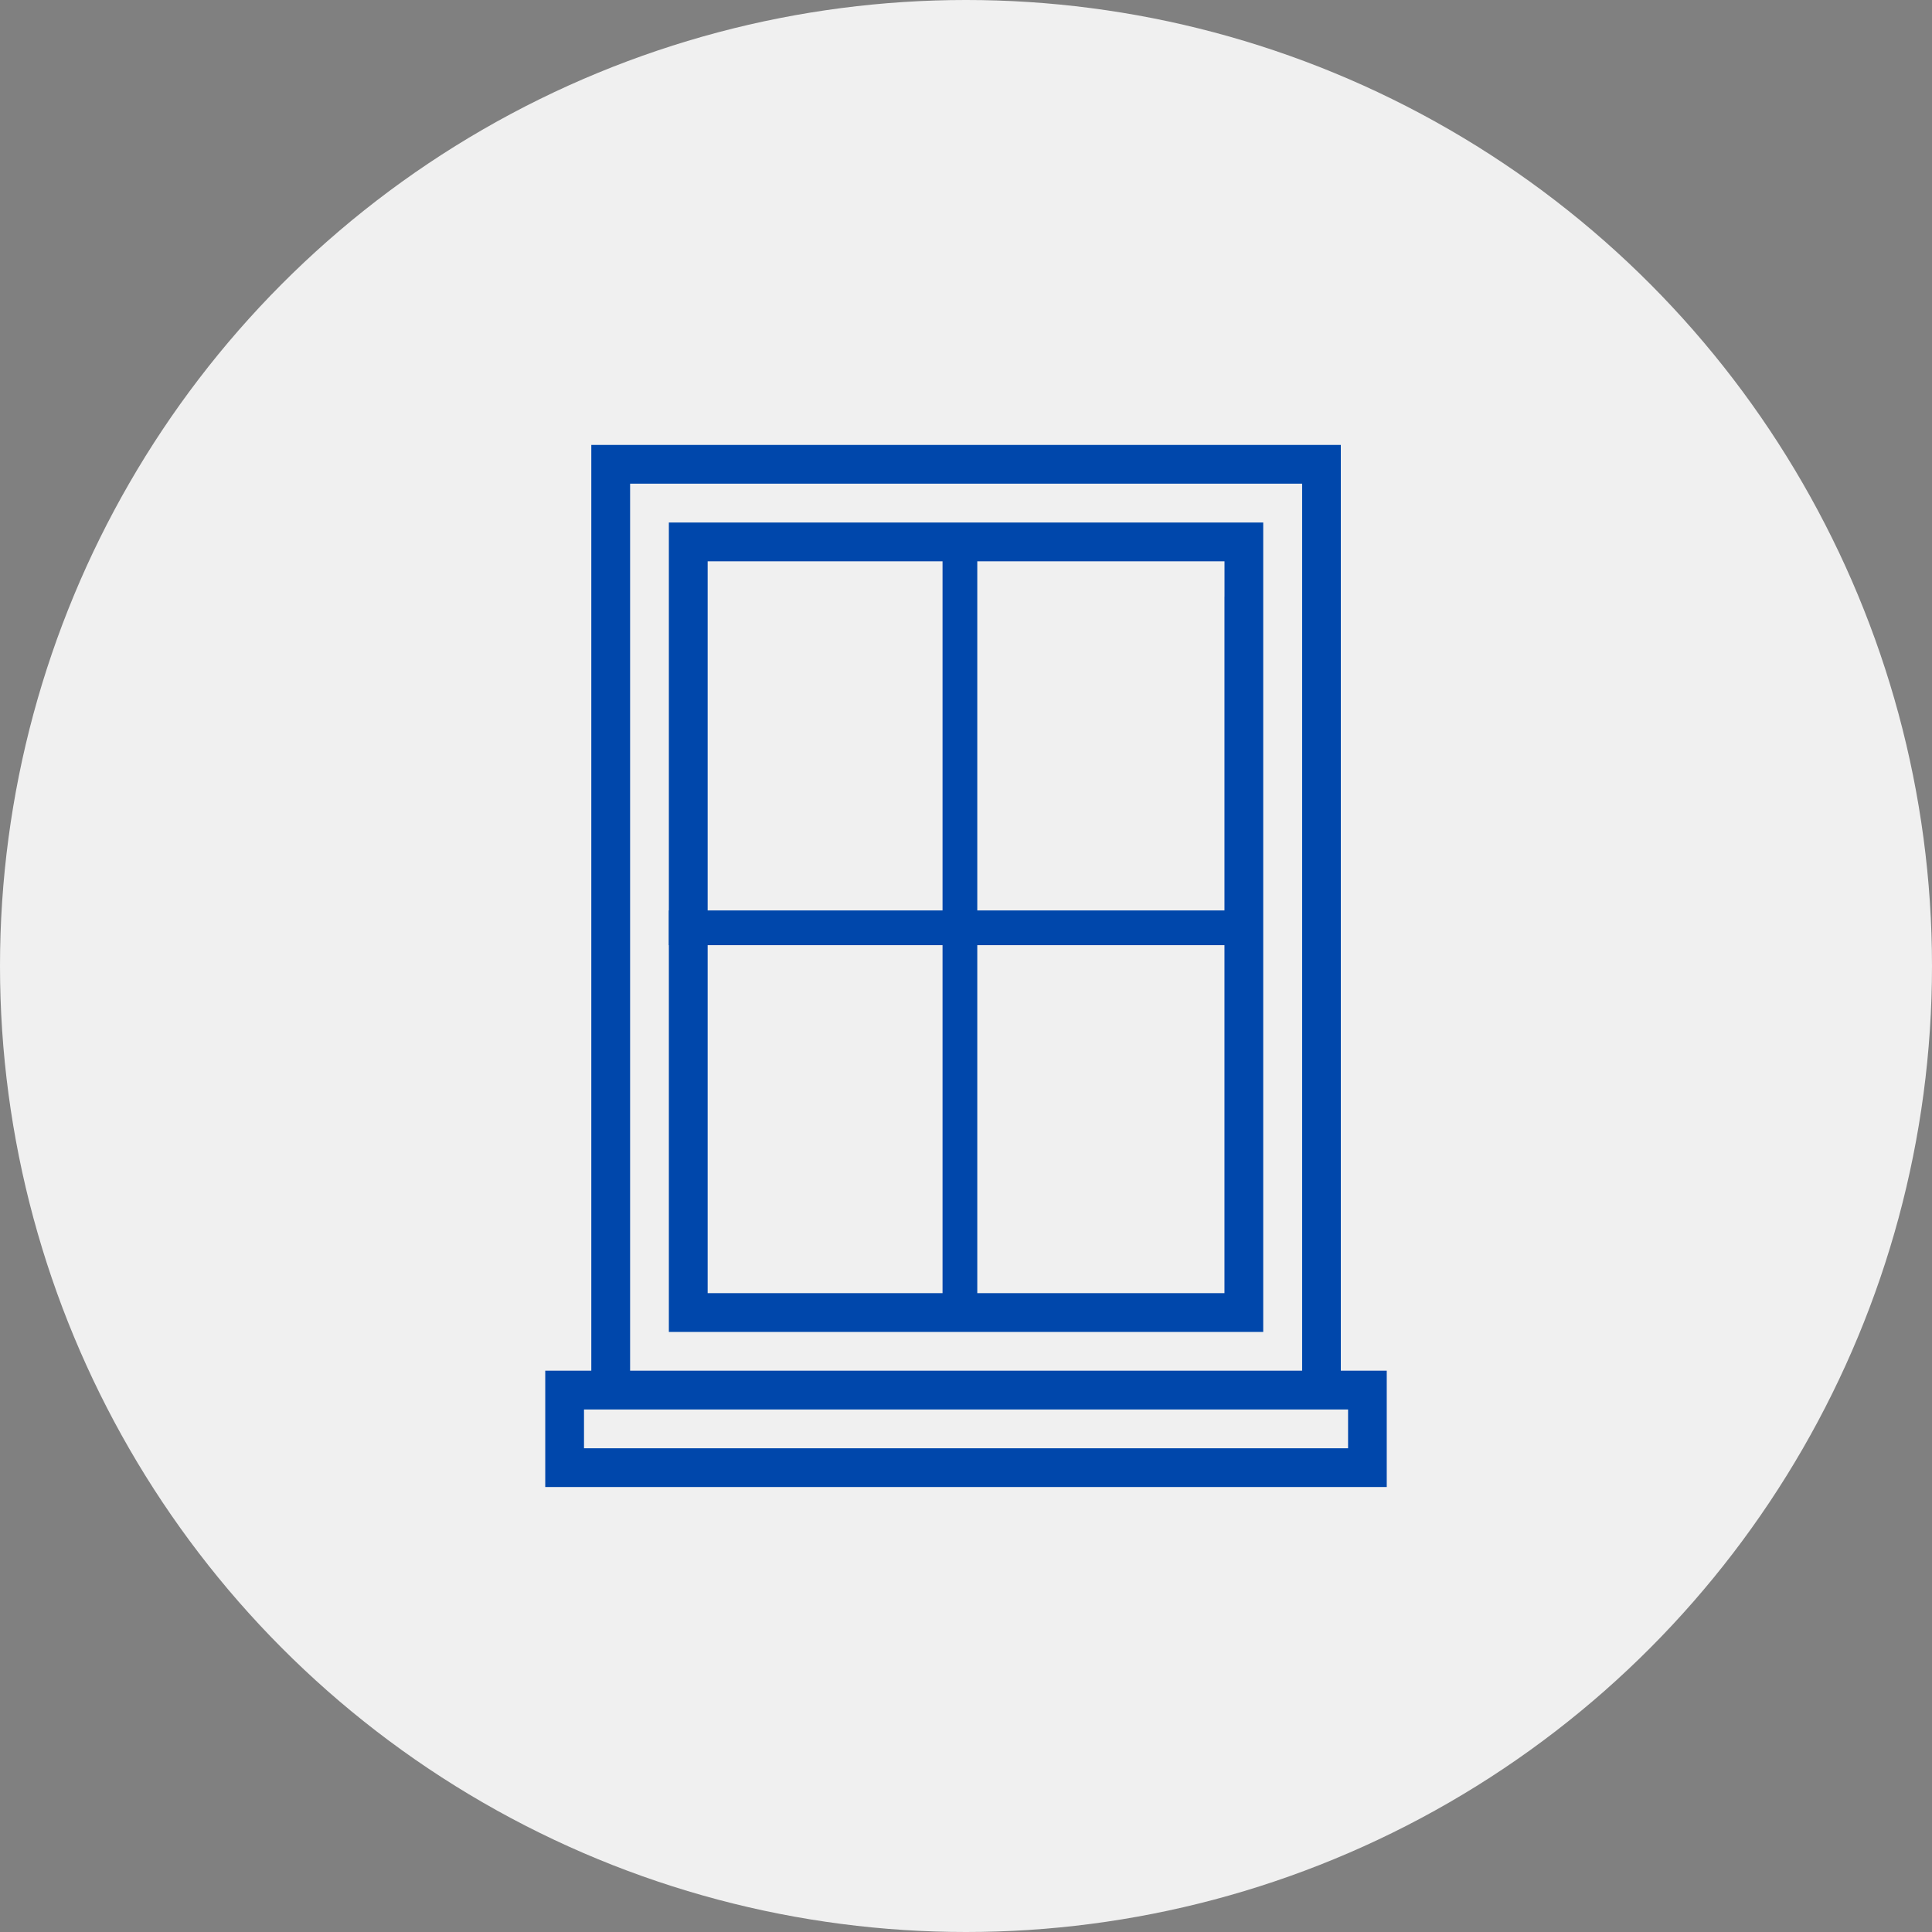 <?xml version="1.0" encoding="UTF-8"?>
<svg id="Layer_1" data-name="Layer 1" xmlns="http://www.w3.org/2000/svg" viewBox="0 0 500 500">
  <rect x="0" y="0" width="500" height="500" fill="#808080" stroke="none"/>
  <defs>
    <style>
      .cls-1 {
        fill: #f0f0f0;
      }

      .cls-2 {
        fill: #0047ab;
      }
    </style>
  </defs>
  <circle class="cls-1" cx="250" cy="250" r="250"/>
  <g id="Layer_2" data-name="Layer 2">
    <path class="cls-2" d="M347,354.74V115.15H153.03v239.59h-11.92v30.1h217.78v-30.1h-11.89ZM163.07,125.18h173.92v229.56H163.07V125.18Zm185.81,249.63H151.14v-10.04h197.74v10.04Z"/>
    <path class="cls-2" d="M173.1,135.22v209.48h153.82V135.22H173.1Zm143.79,19.19v180.26H183.14V145.26h133.76v9.16Z"/>
    <rect class="cls-2" x="173.1" y="235.62" width="148.83" height="8.99"/>
    <rect class="cls-2" x="243.93" y="139.42" width="8.99" height="197.77"/>
  </g>
</svg>